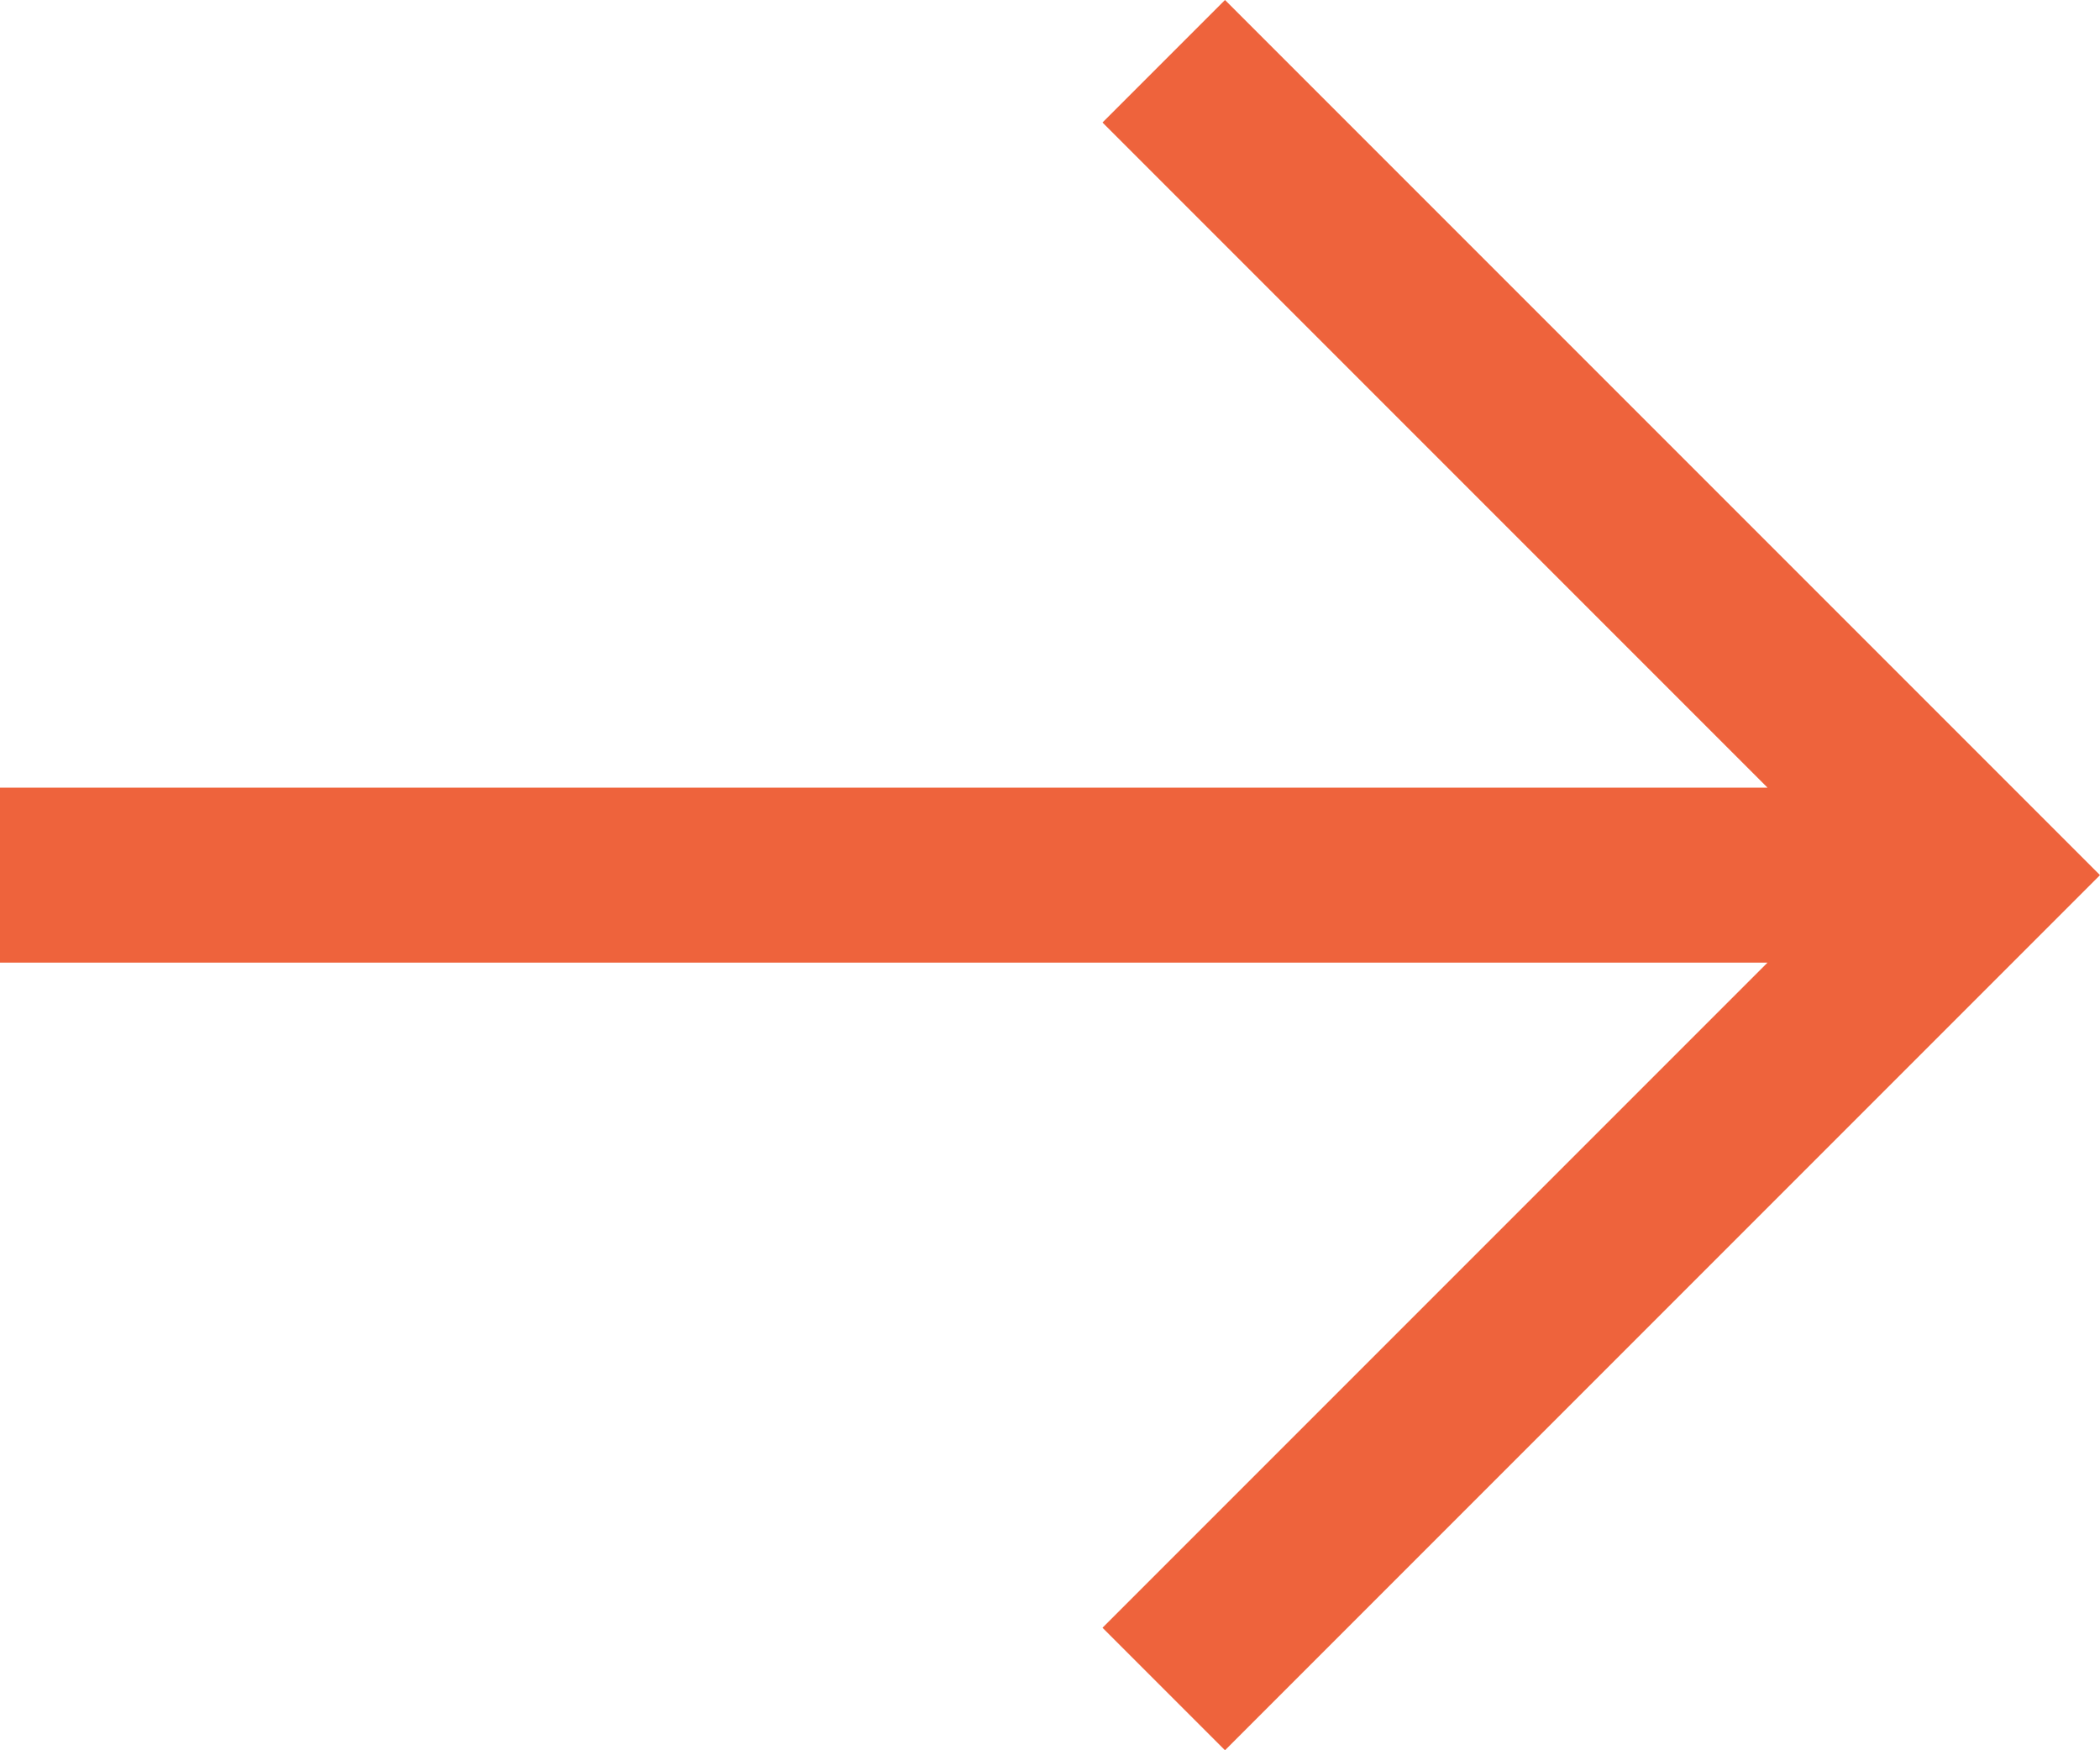 <?xml version="1.0" encoding="UTF-8"?>
<svg id="Capa_2" data-name="Capa 2" xmlns="http://www.w3.org/2000/svg" viewBox="0 0 48 40">
  <defs>
    <style>
      .cls-1 {
        fill: #ee633c;
      }
    </style>
  </defs>
  <g id="icon">
    <polygon class="cls-1" points="25.2 2.8 40.4 18 0 18 0 22 40.4 22 25.2 37.2 28 40 48 20 28 0 25.2 2.8"/>
  </g>
</svg>
